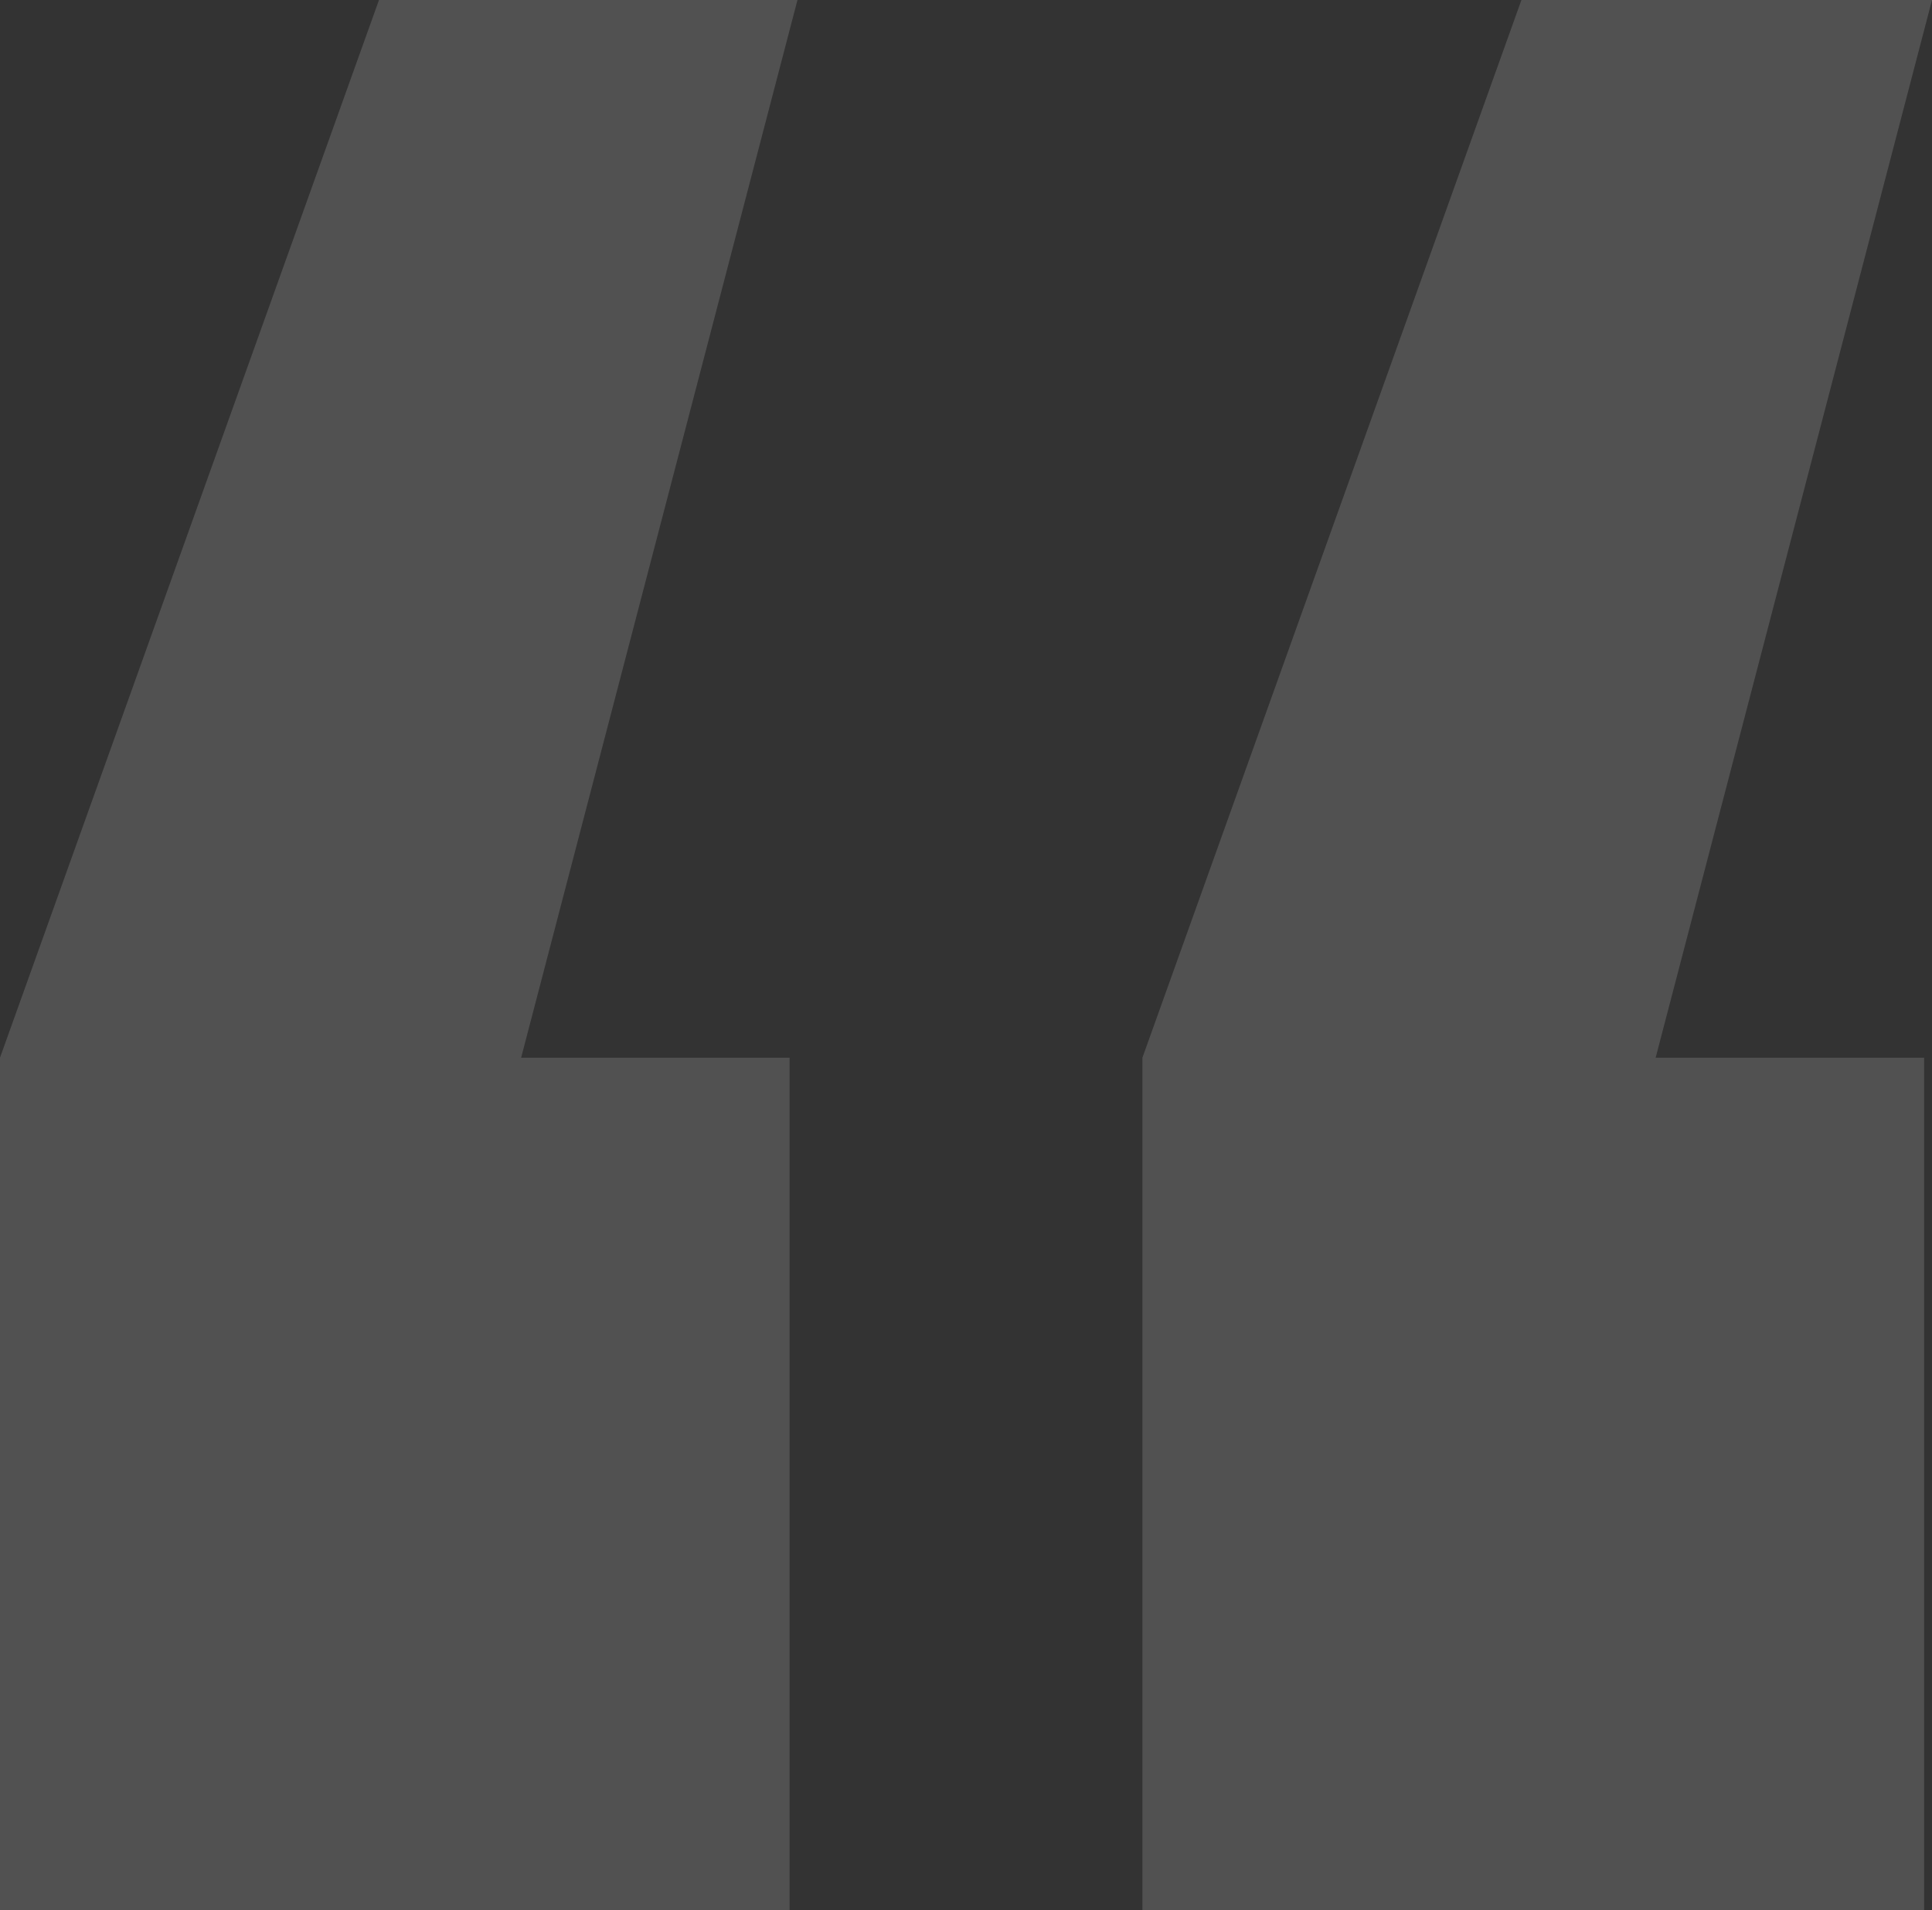 <?xml version="1.0" encoding="UTF-8"?>
<svg width="90px" height="89px" viewBox="0 0 90 89" version="1.1" xmlns="http://www.w3.org/2000/svg" xmlns:xlink="http://www.w3.org/1999/xlink">
    <rect x="0" y="0" width="90" height="89" fill="#333333" stroke="none"/>
    <title>“</title>
    <g id="Symbols" stroke="none" stroke-width="1" fill="none" fill-rule="evenodd" opacity="0.15">
        <g id="Quote-Testimonial" transform="translate(0, -10)" fill="#FFFFFF" fill-rule="nonzero">
            <g id="“" transform="translate(0, 10)">
                <path d="M0,49.281 L0,89 L36.782,89 L36.782,49.281 L24.276,49.281 L37.149,0 L17.655,0 L0,49.281 Z M53.218,49.281 L53.218,89 L89.632,89 L89.632,49.281 L77.126,49.281 L90,0 L70.874,0 L53.218,49.281 Z" id="Shape"></path>
            </g>
        </g>
    </g>
</svg>